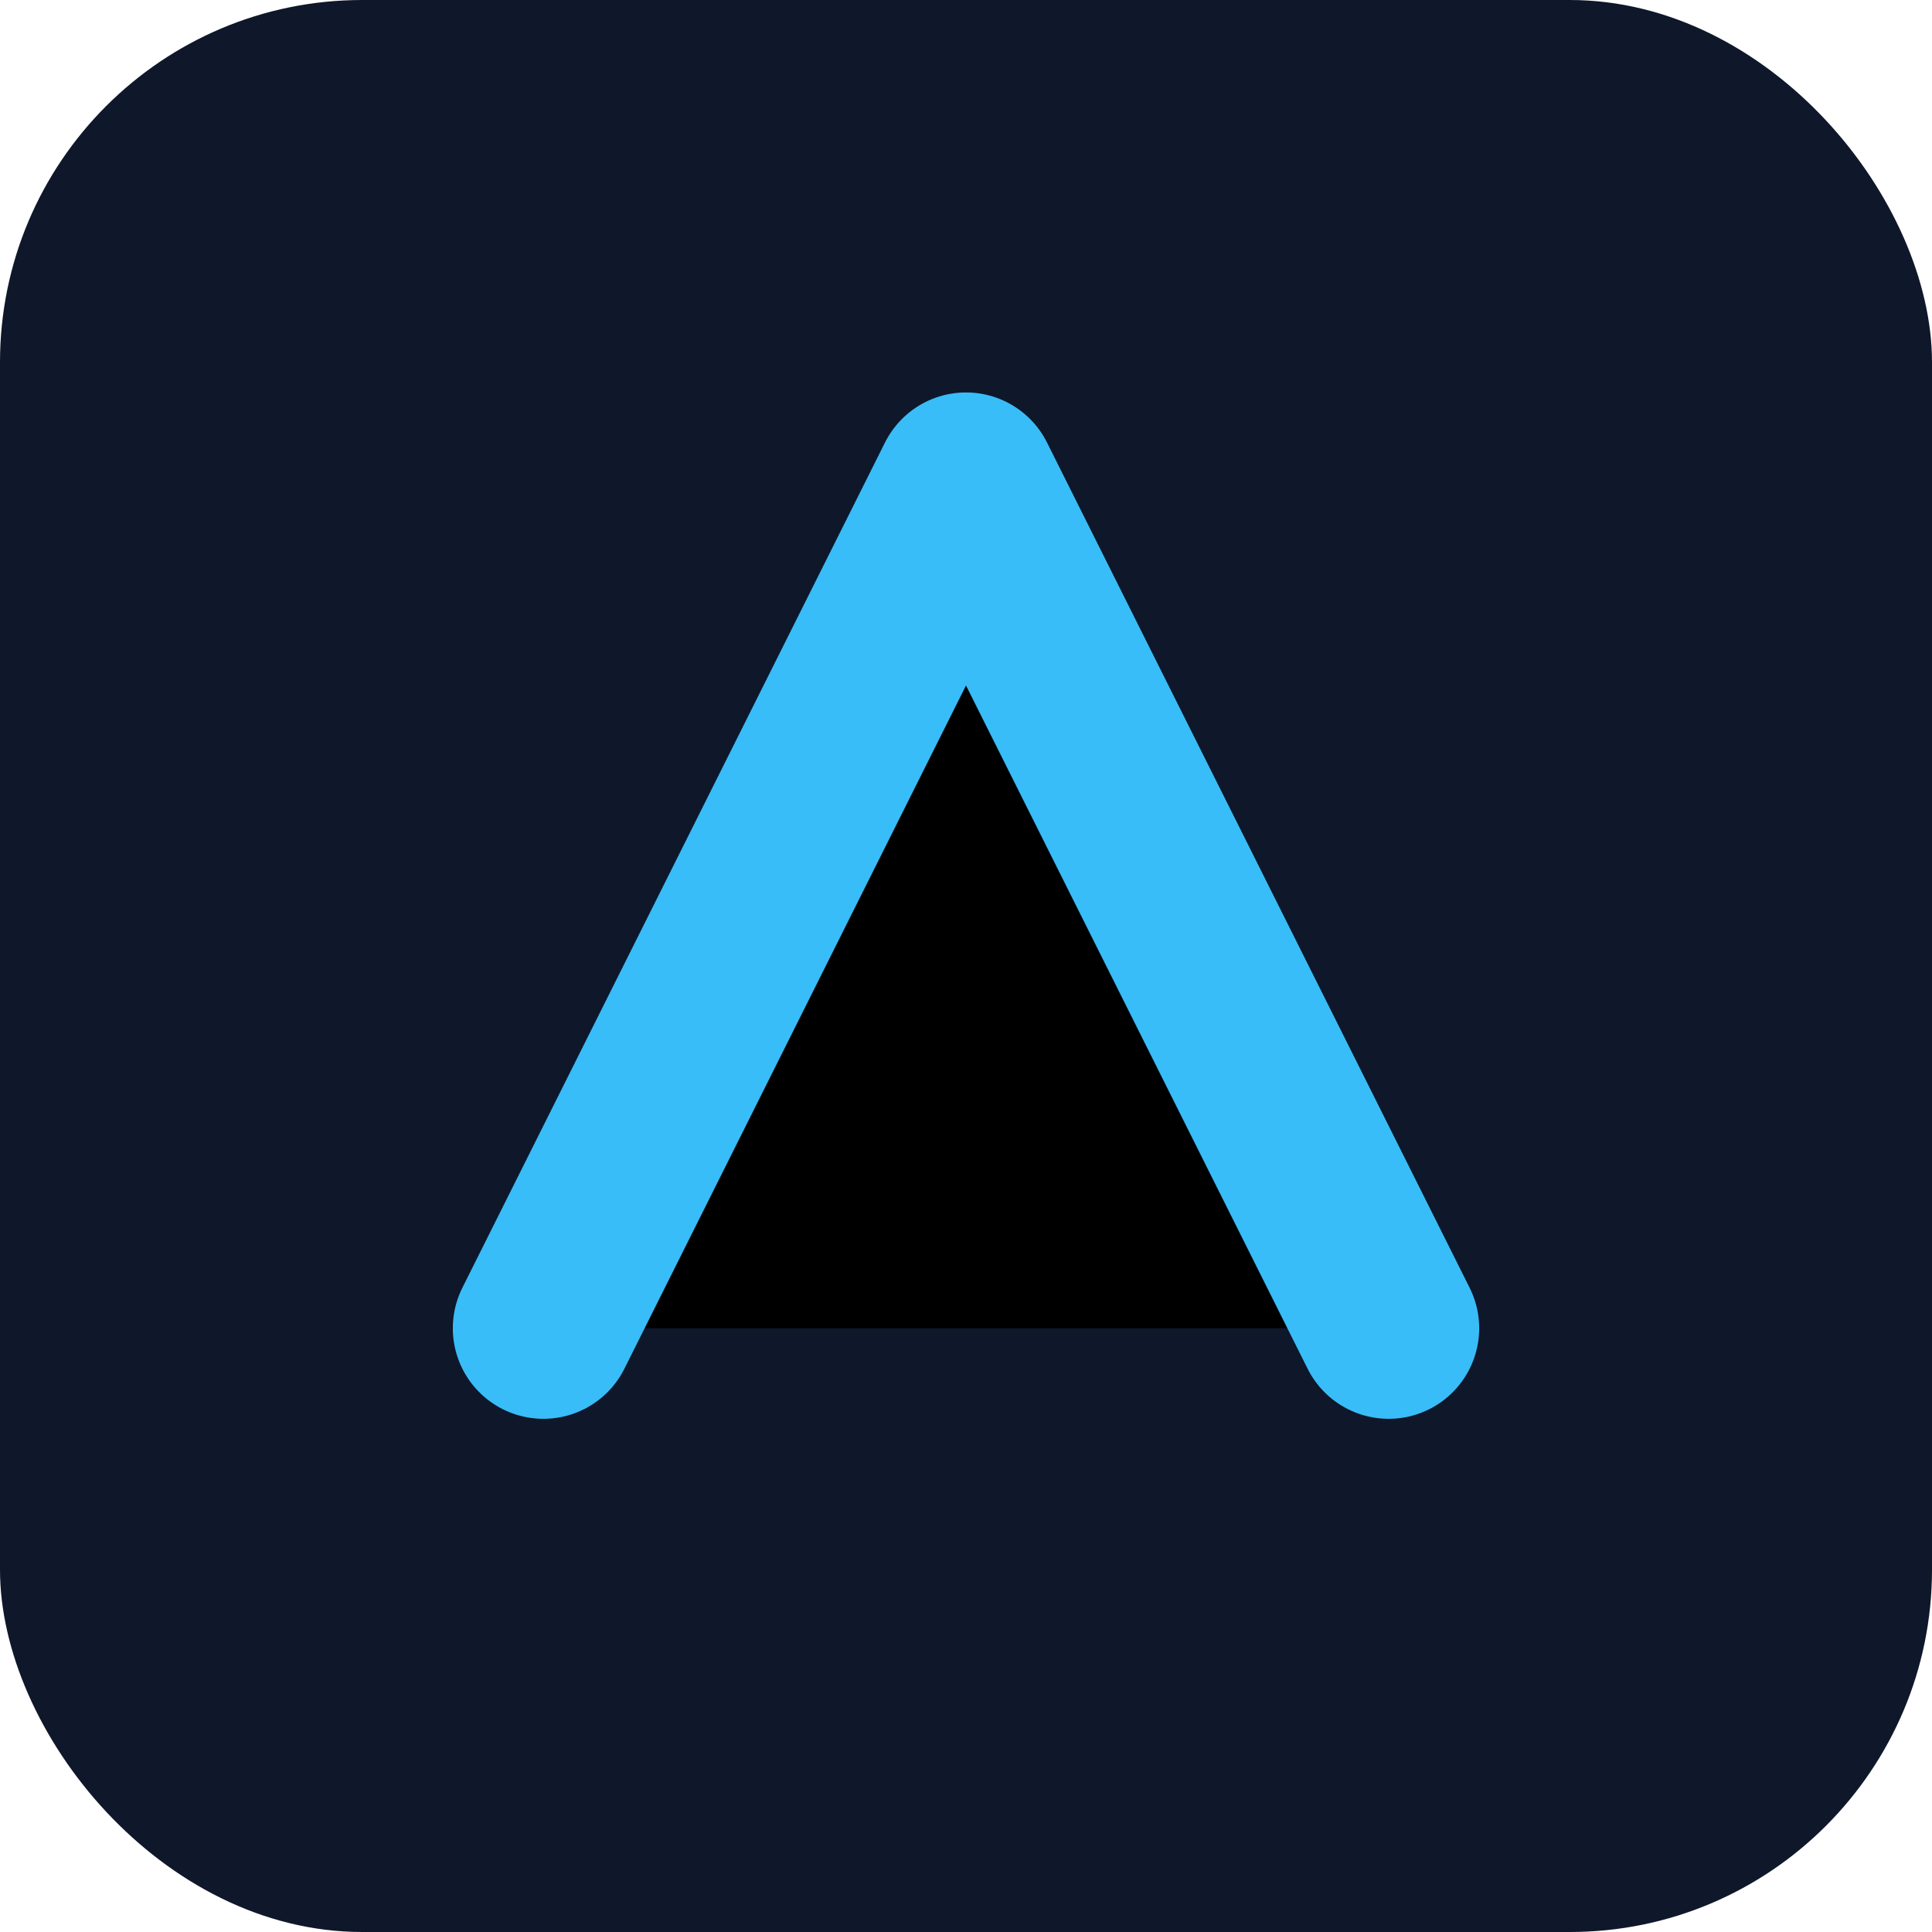 <svg width="64" height="64" viewBox="0 0 64 64" xmlns="http://www.w3.org/2000/svg">
  <rect width="64" height="64" rx="12" fill="#0f172a" />
  <path
    d="M18 44L32 16l14 28"
    stroke="#38bdf8"
    stroke-width="6"
    stroke-linecap="round"
    stroke-linejoin="round"
  />
</svg>

